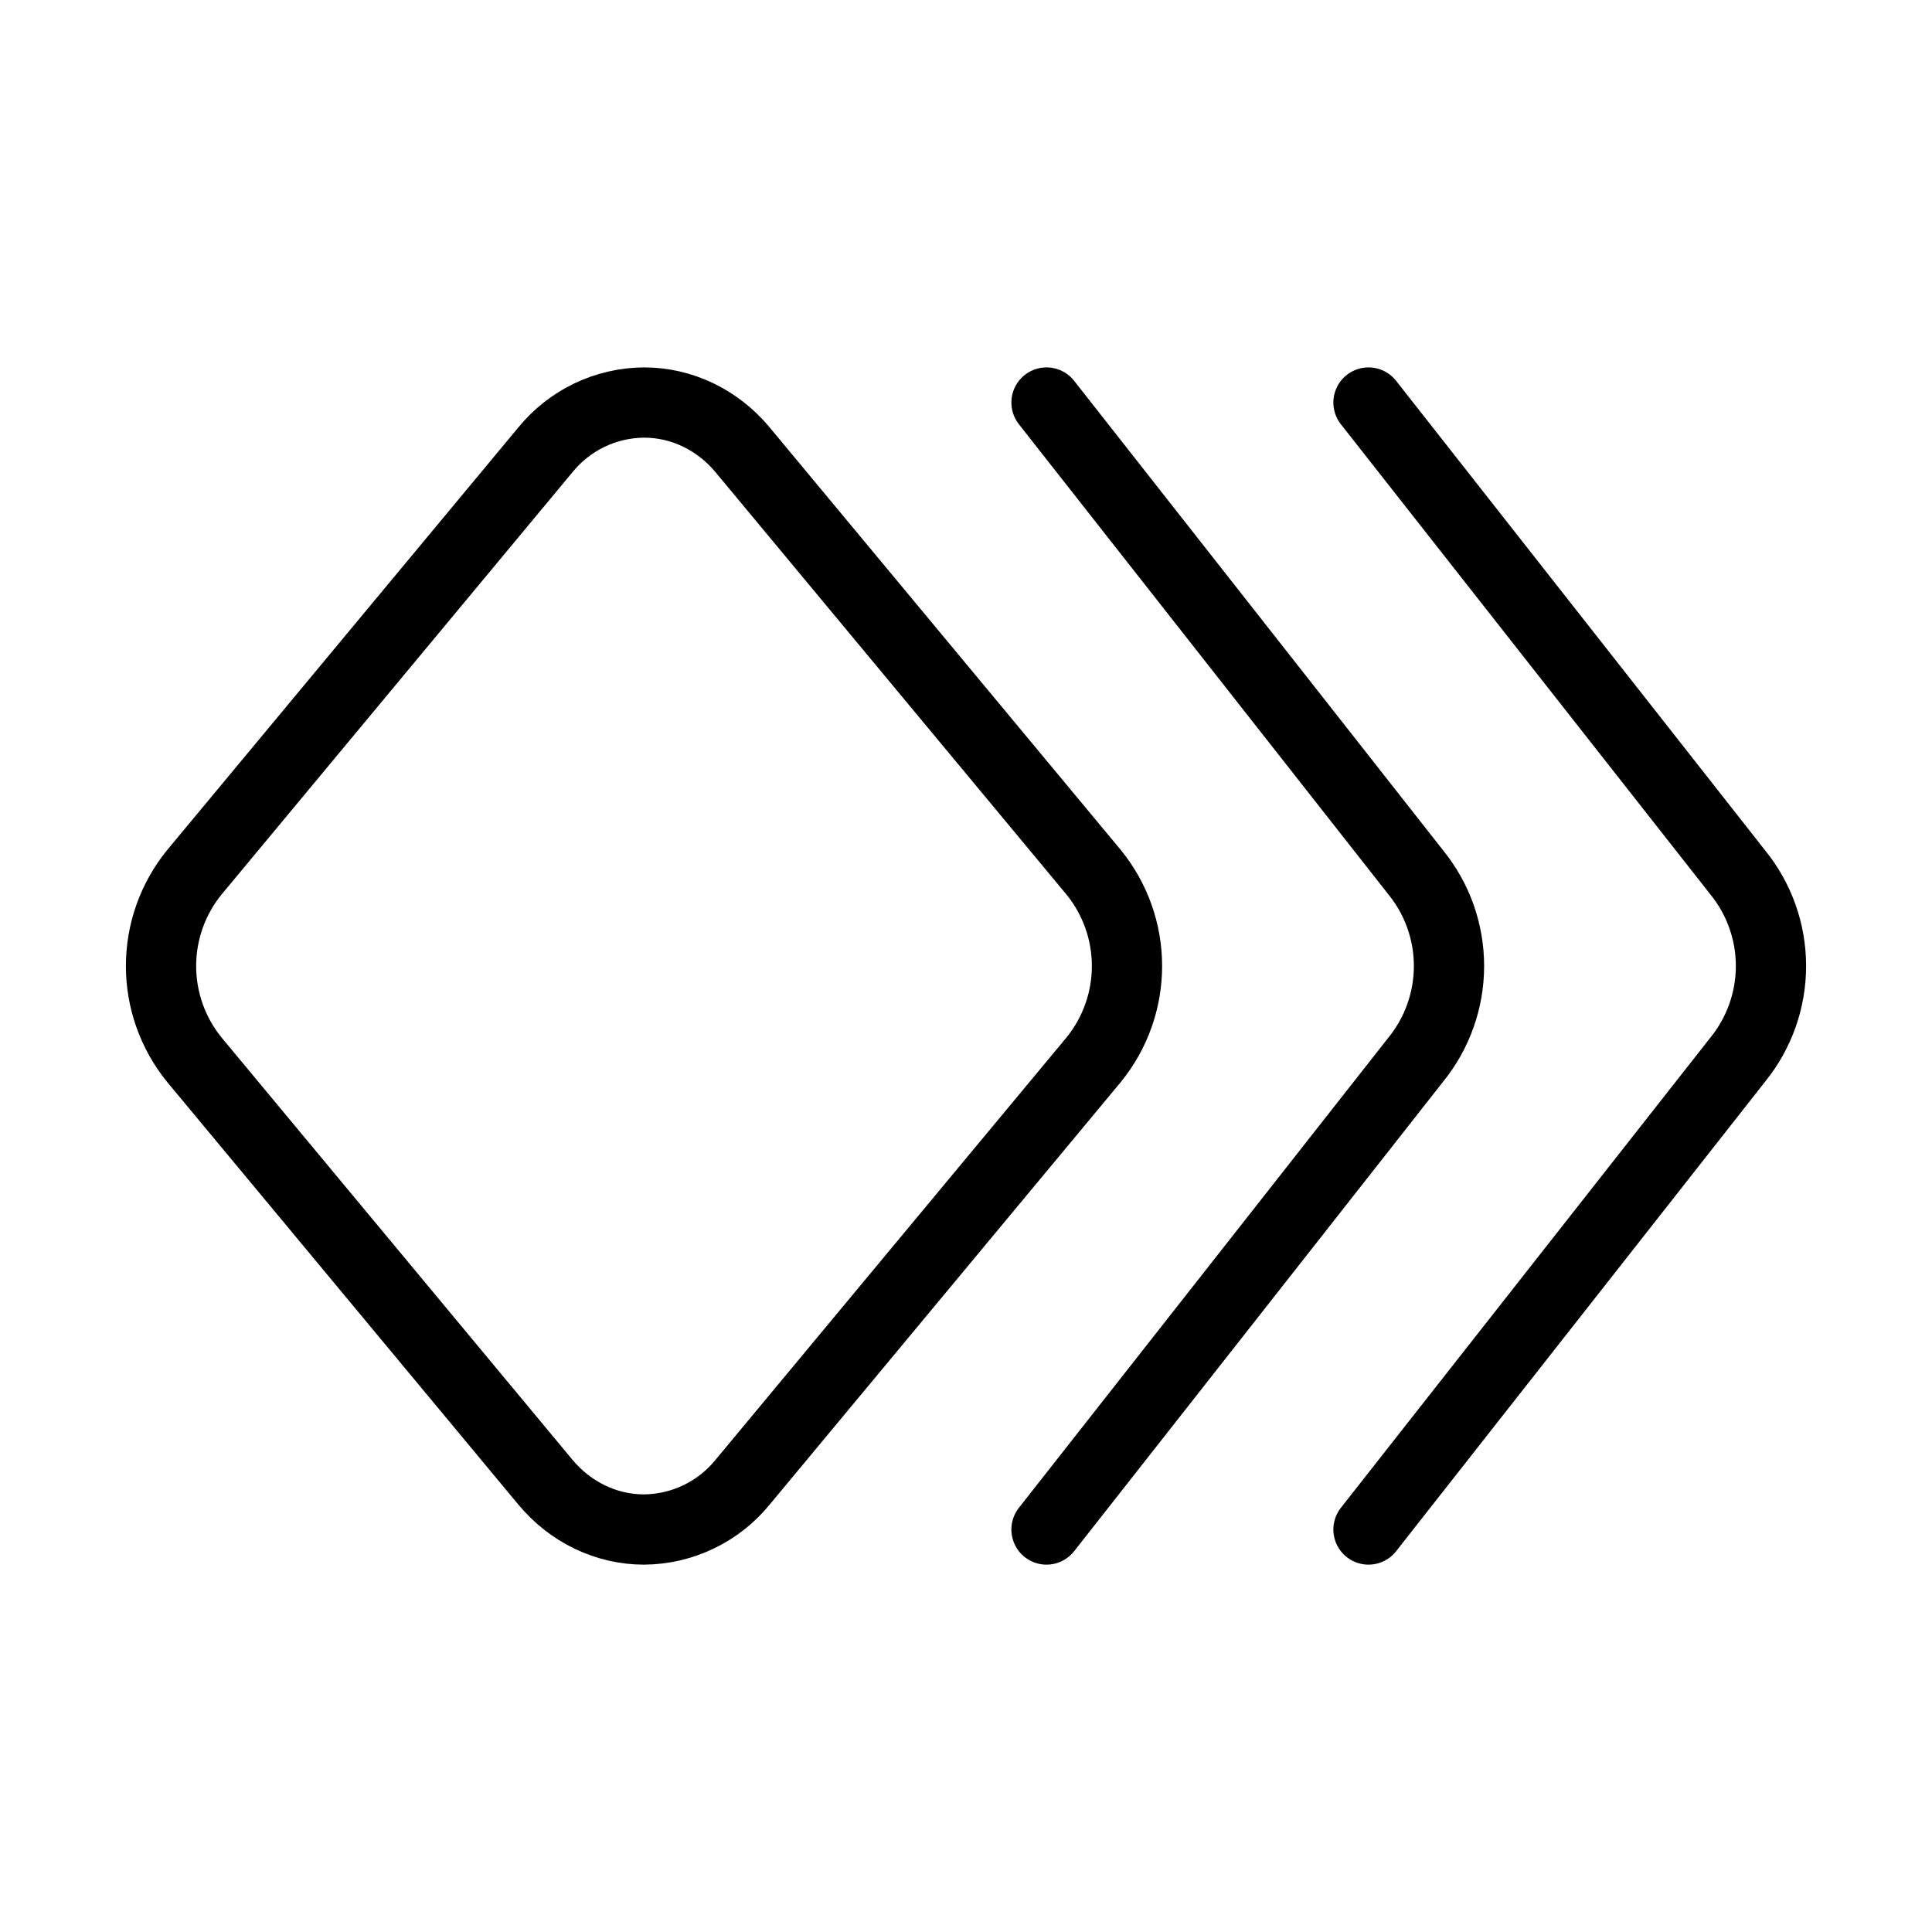 <svg width="55" height="55" viewBox="0 0 55 55" fill="none" xmlns="http://www.w3.org/2000/svg">
<g clip-path="url(#clip0_144_4690)">
<path d="M21.141 42.194C20.801 42.612 20.373 42.949 19.888 43.182C19.403 43.415 18.872 43.538 18.334 43.542C17.261 43.542 16.239 43.051 15.526 42.194L5.532 30.168C4.919 29.414 4.584 28.472 4.584 27.5C4.584 26.528 4.919 25.586 5.532 24.833L15.526 12.806C15.866 12.389 16.294 12.051 16.779 11.818C17.265 11.585 17.795 11.463 18.334 11.459C19.406 11.459 20.428 11.949 21.141 12.806L31.135 24.833C31.748 25.586 32.083 26.528 32.083 27.5C32.083 28.472 31.748 29.414 31.135 30.168L21.141 42.194Z" stroke="black" stroke-width="2" stroke-linecap="round" stroke-linejoin="round"/>
<path d="M38.958 11.459L49.468 24.833C50.081 25.586 50.416 26.528 50.416 27.5C50.416 28.472 50.081 29.414 49.468 30.168L38.958 43.542" stroke="black" stroke-width="2" stroke-linecap="round" stroke-linejoin="round"/>
<path d="M29.792 11.459L40.302 24.833C40.915 25.586 41.25 26.528 41.25 27.5C41.25 28.472 40.915 29.414 40.302 30.168L29.792 43.542" stroke="black" stroke-width="2" stroke-linecap="round" stroke-linejoin="round"/>
</g>
<defs>
<clipPath id="clip0_144_4690">
<rect width="55" height="55" fill="white"/>
</clipPath>
</defs>
</svg>
